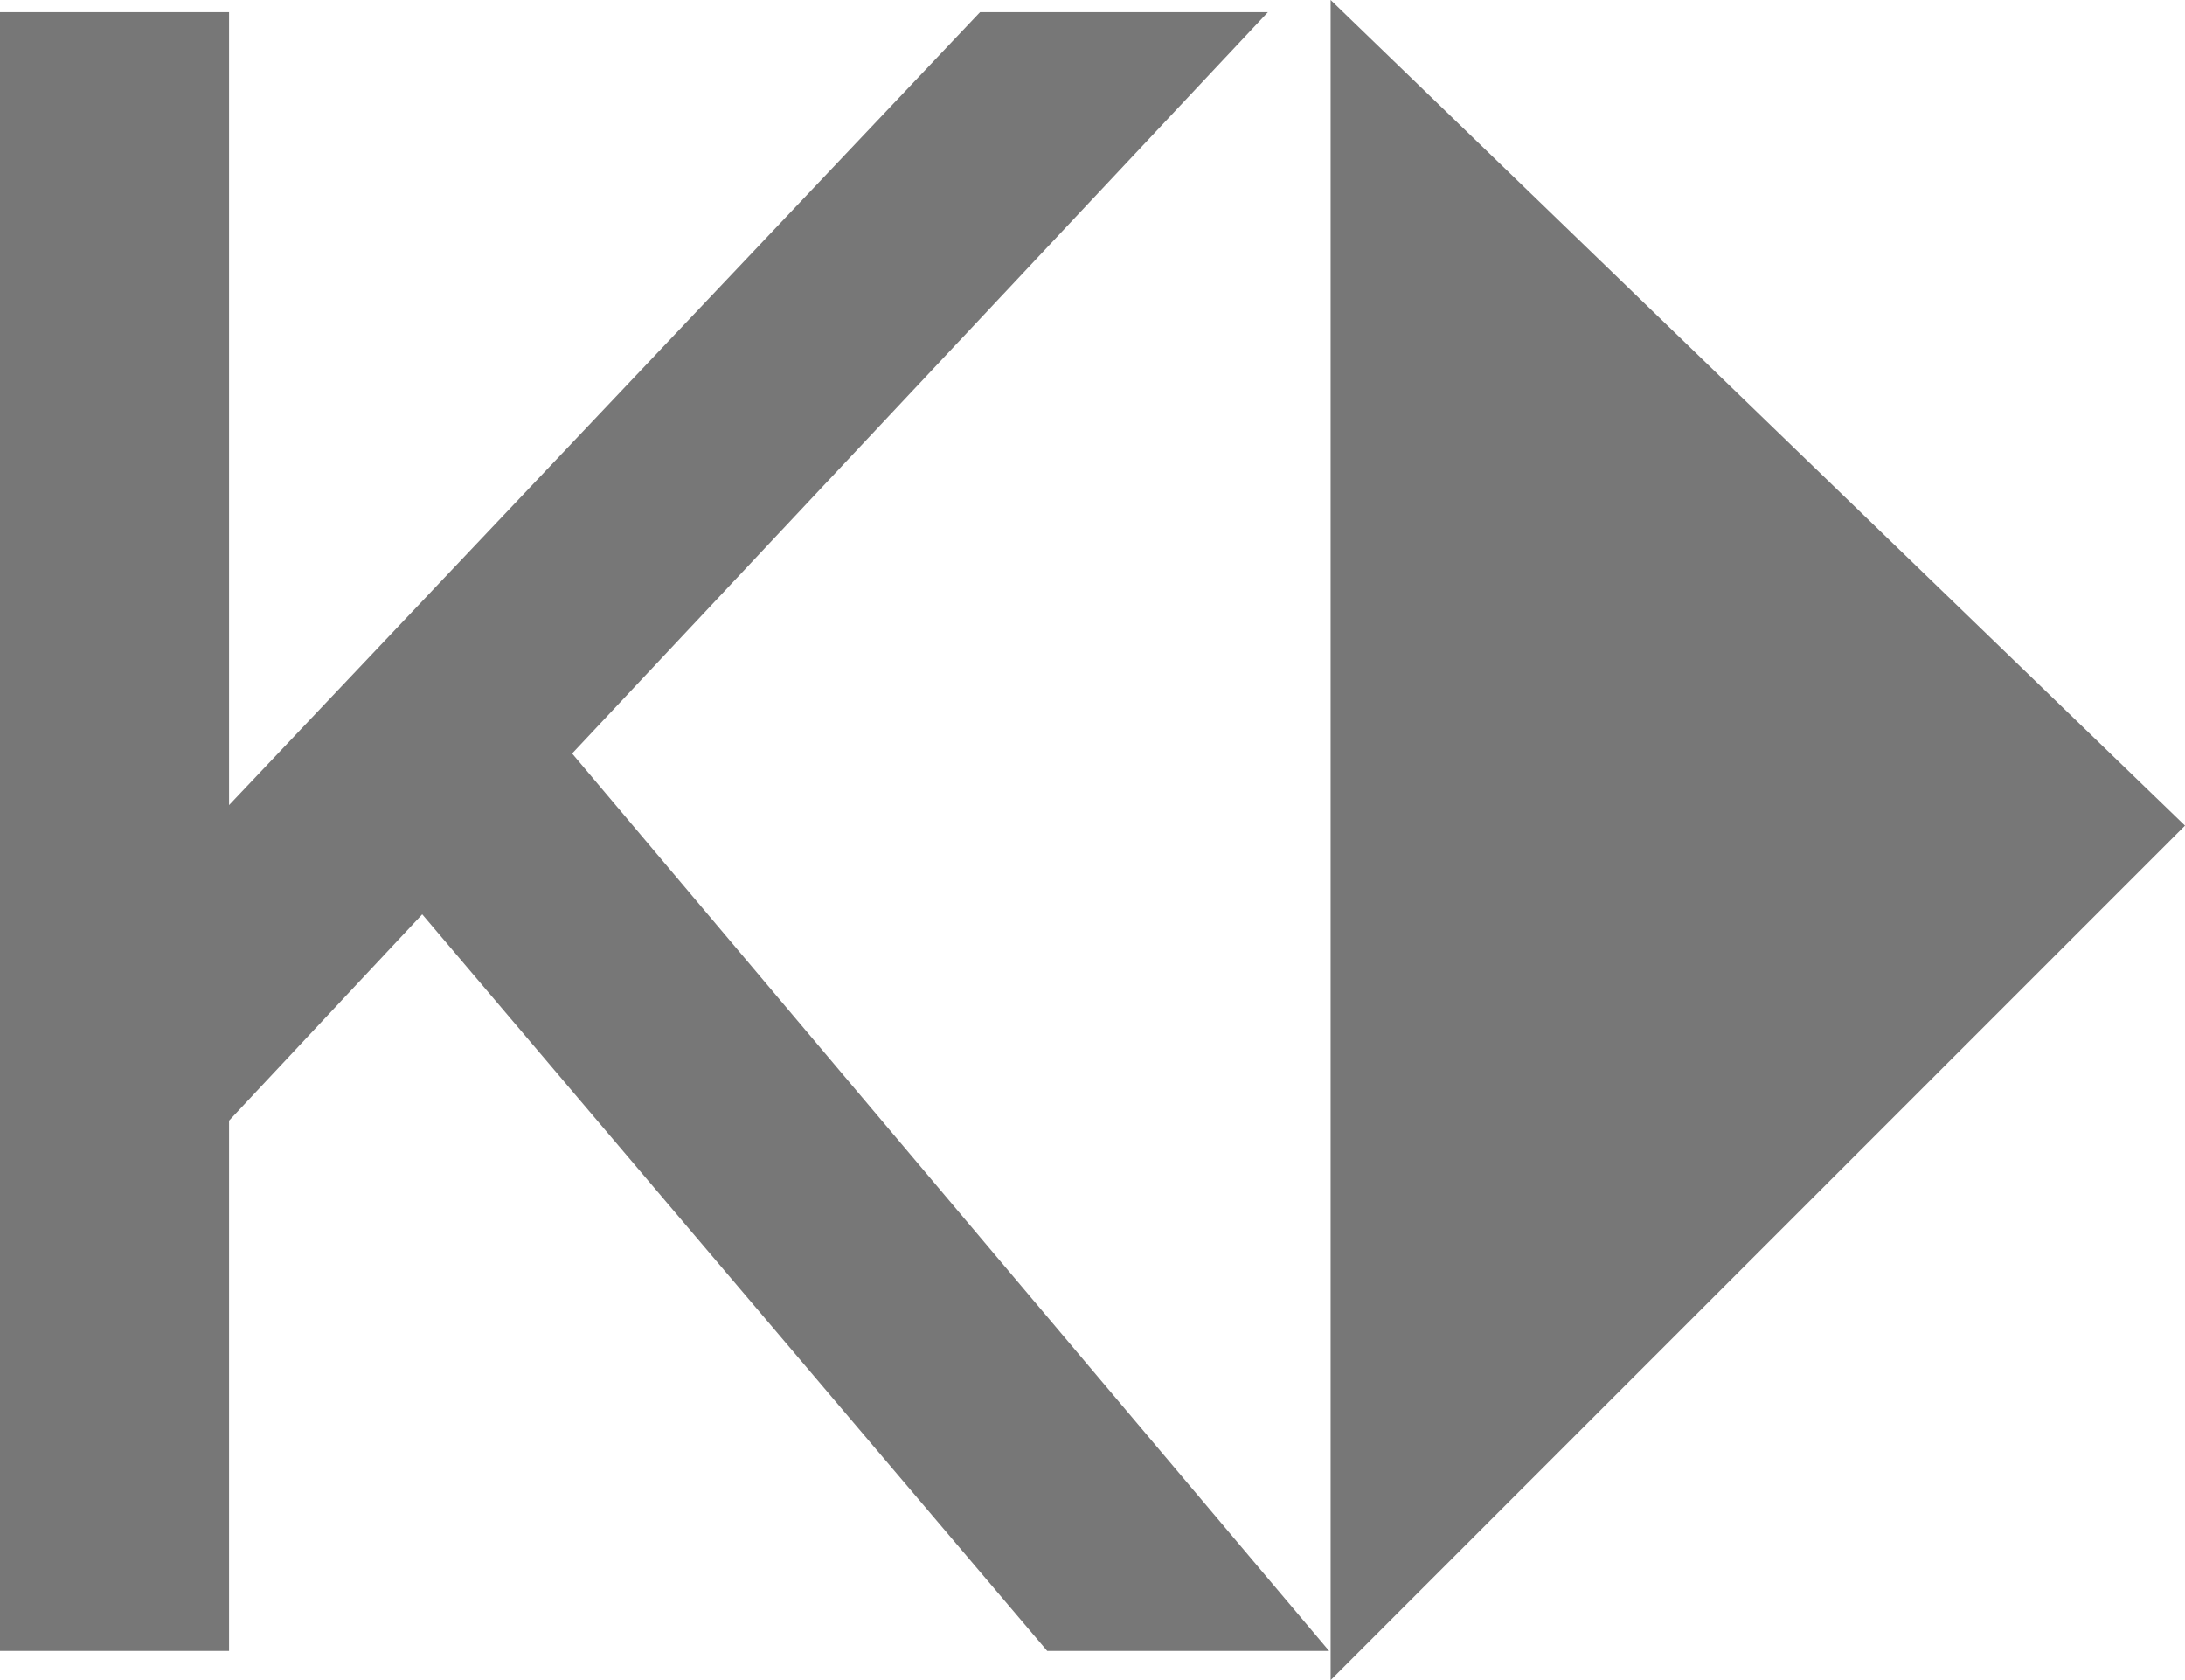 <?xml version="1.0" encoding="utf-8"?>
<!-- Generator: Adobe Illustrator 16.0.0, SVG Export Plug-In . SVG Version: 6.00 Build 0)  -->
<!DOCTYPE svg PUBLIC "-//W3C//DTD SVG 1.1//EN" "http://www.w3.org/Graphics/SVG/1.1/DTD/svg11.dtd">
<svg version="1.1" id="Calque_1" xmlns="http://www.w3.org/2000/svg" xmlns:xlink="http://www.w3.org/1999/xlink" x="0px" y="0px"
	 width="68.04px" height="52.313px" viewBox="0 0 68.04 52.313" enable-background="new 0 0 68.04 52.313" xml:space="preserve">
<g>
	<g>
		<polygon fill="#777777" points="41.435,0 41.435,52.313 68.04,25.707 		"/>
	</g>
	<g>
		<polygon fill="#777777" points="39.482,0.379 30.518,0.379 7.133,25.068 7.133,0.379 0,0.379 0,51.403 7.133,51.403 7.133,34.893 
			13.148,28.469 32.609,51.403 41.387,51.403 17.816,23.461 		"/>
	</g>
</g>
</svg>
